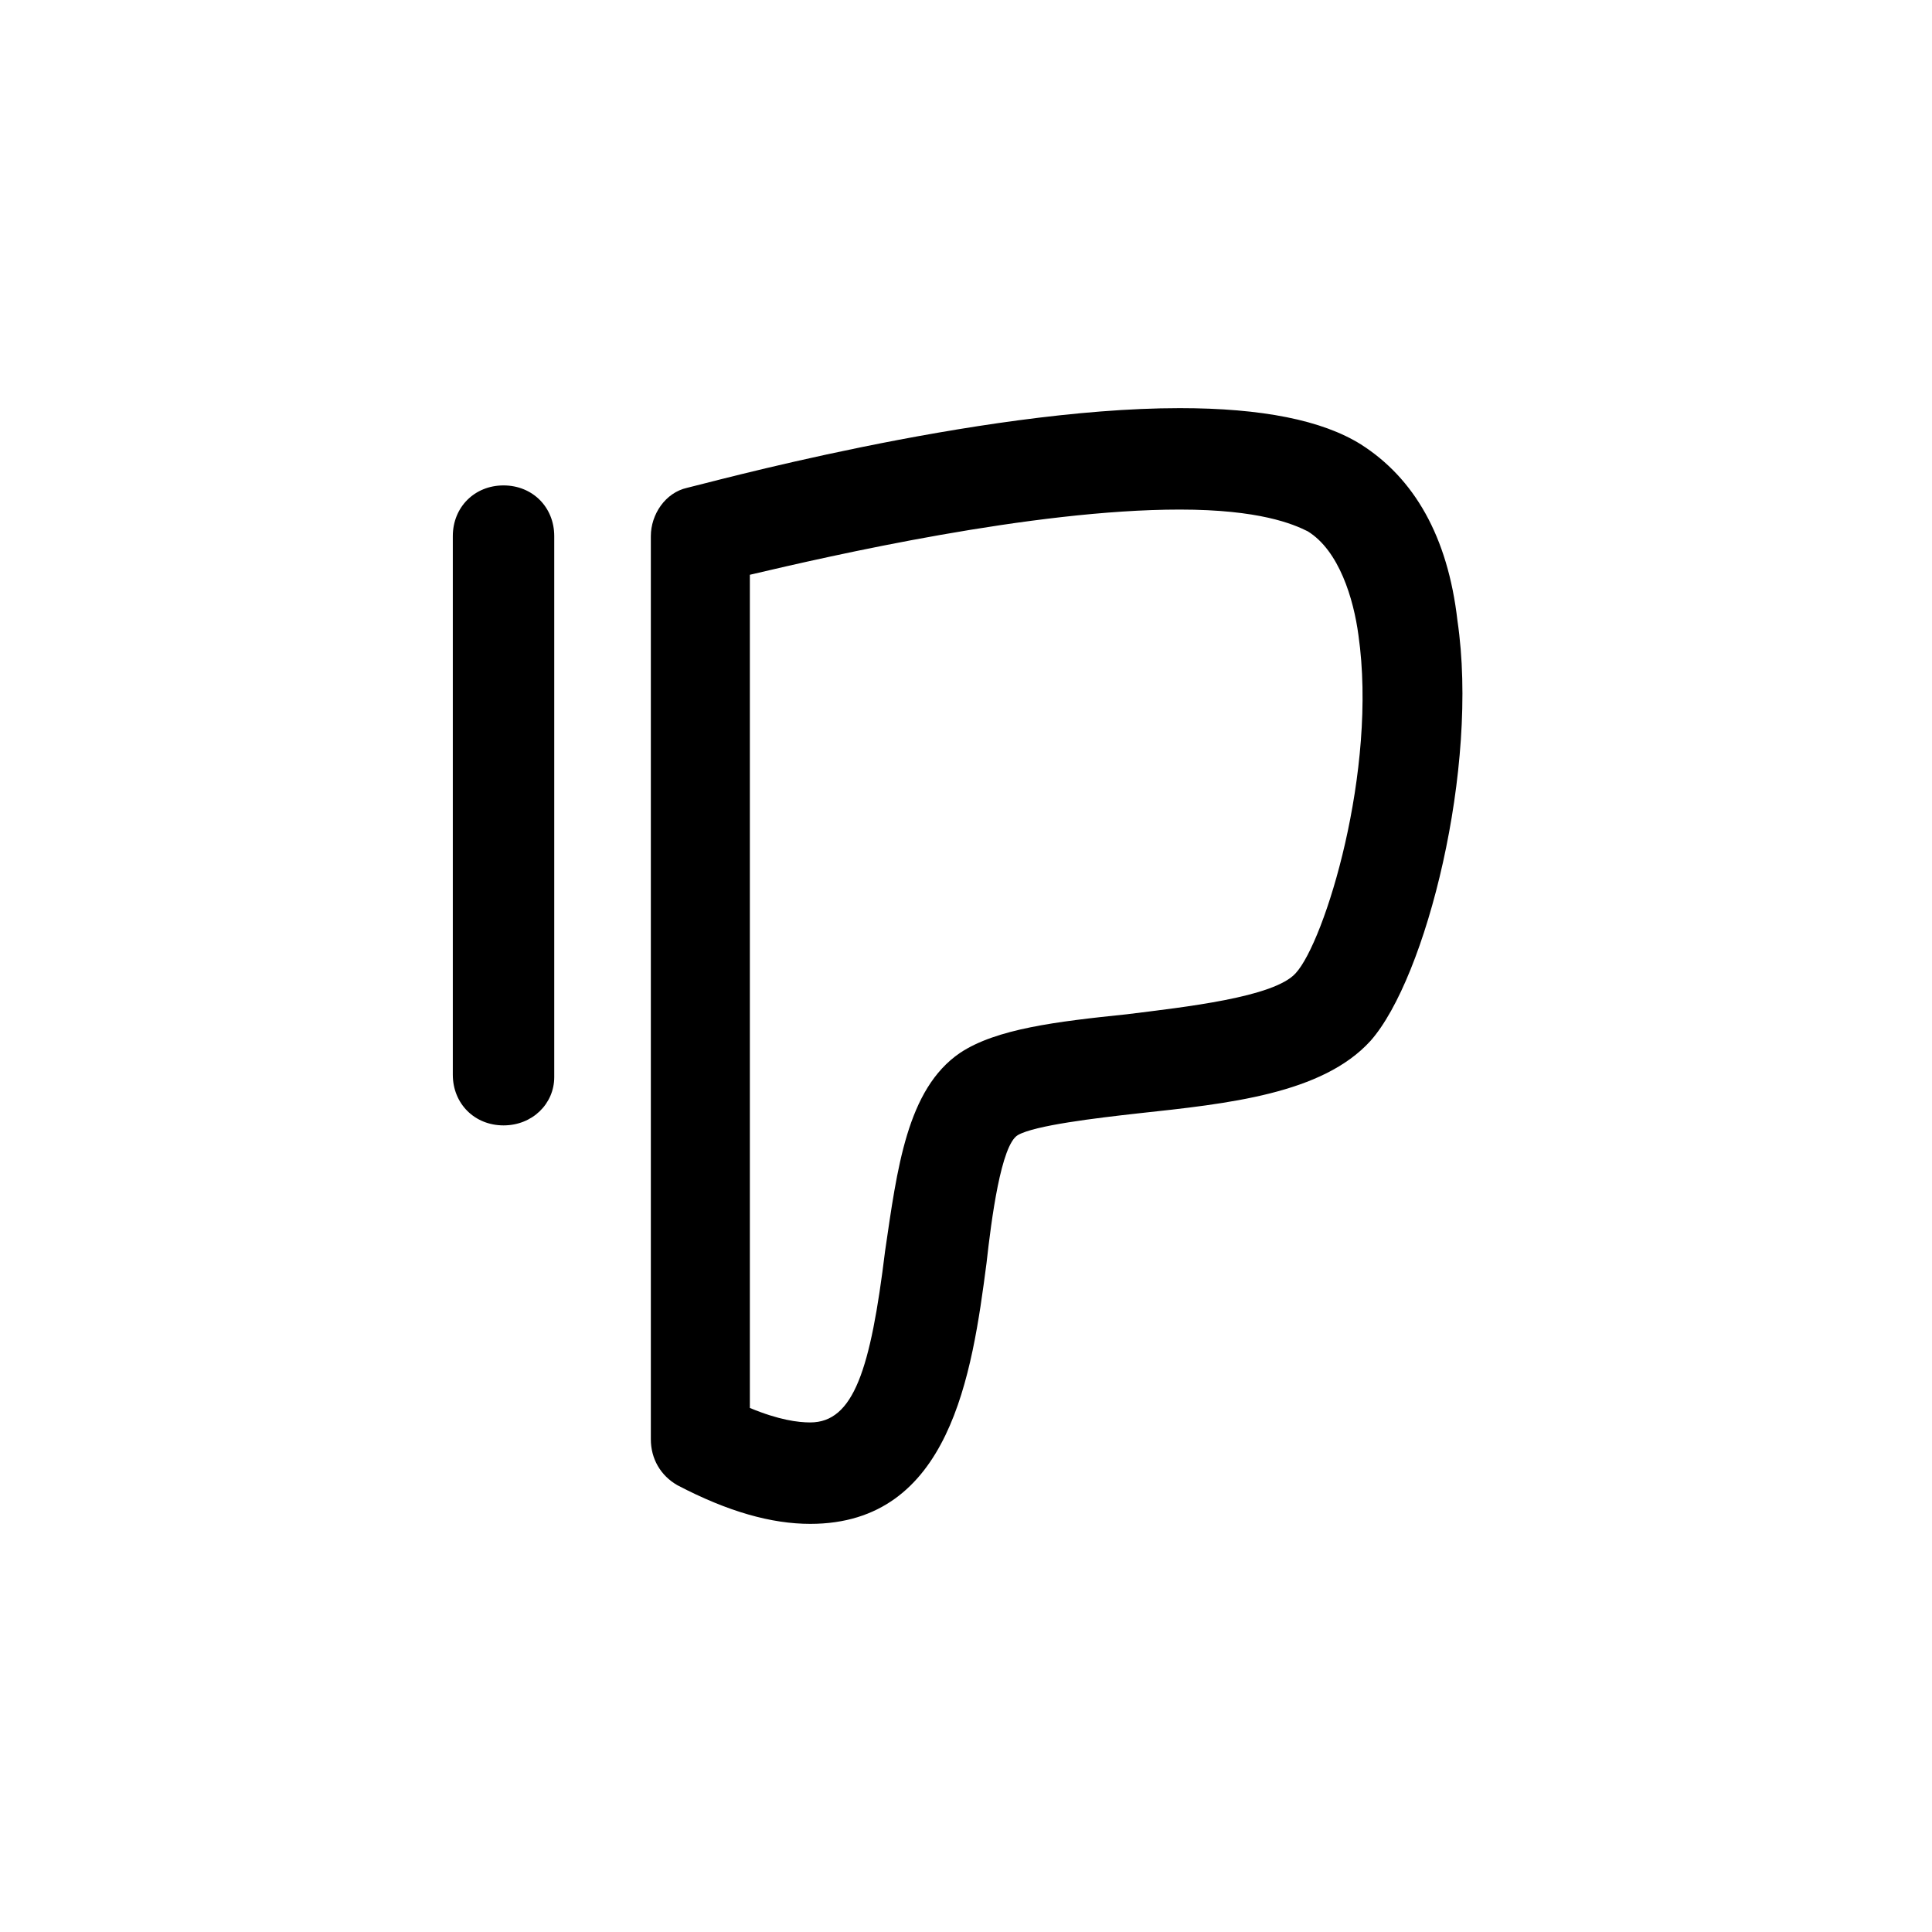 <?xml version="1.0" encoding="utf-8"?>

<svg fill="#000000" width="800px" height="800px" viewBox="-7.5 0 32 32" version="1.1" xmlns="http://www.w3.org/2000/svg">
<title>thumbs-down</title>
<path d="M5.92 25.24c-0.64 0-1.36-0.2-2.2-0.64-0.28-0.16-0.44-0.44-0.44-0.76v-14.96c0-0.36 0.24-0.72 0.6-0.8 0.2-0.040 4.8-1.32 8.16-1.32 1.36 0 2.36 0.2 3 0.6 0.88 0.56 1.44 1.52 1.6 2.92 0.36 2.44-0.52 5.92-1.44 6.96-0.8 0.88-2.36 1.040-3.84 1.2-0.72 0.080-1.72 0.2-2 0.36s-0.44 1.4-0.52 2.12c-0.24 1.84-0.6 4.32-2.92 4.32zM4.92 23.32c0.48 0.2 0.8 0.24 1 0.24 0.72 0 1-0.88 1.24-2.84 0.2-1.36 0.36-2.68 1.24-3.28 0.6-0.4 1.6-0.52 2.76-0.64 0.96-0.12 2.44-0.28 2.8-0.68 0.48-0.52 1.36-3.36 1.040-5.6-0.080-0.6-0.32-1.4-0.84-1.72-0.24-0.12-0.8-0.36-2.12-0.36-2.44 0-5.76 0.76-7.12 1.080 0 0 0 13.8 0 13.8zM0.84 18.64c-0.48 0-0.84-0.36-0.84-0.84v-8.92c0-0.48 0.36-0.84 0.84-0.84s0.84 0.36 0.84 0.84v8.96c0 0.44-0.36 0.8-0.84 0.8z"></path>
</svg>
